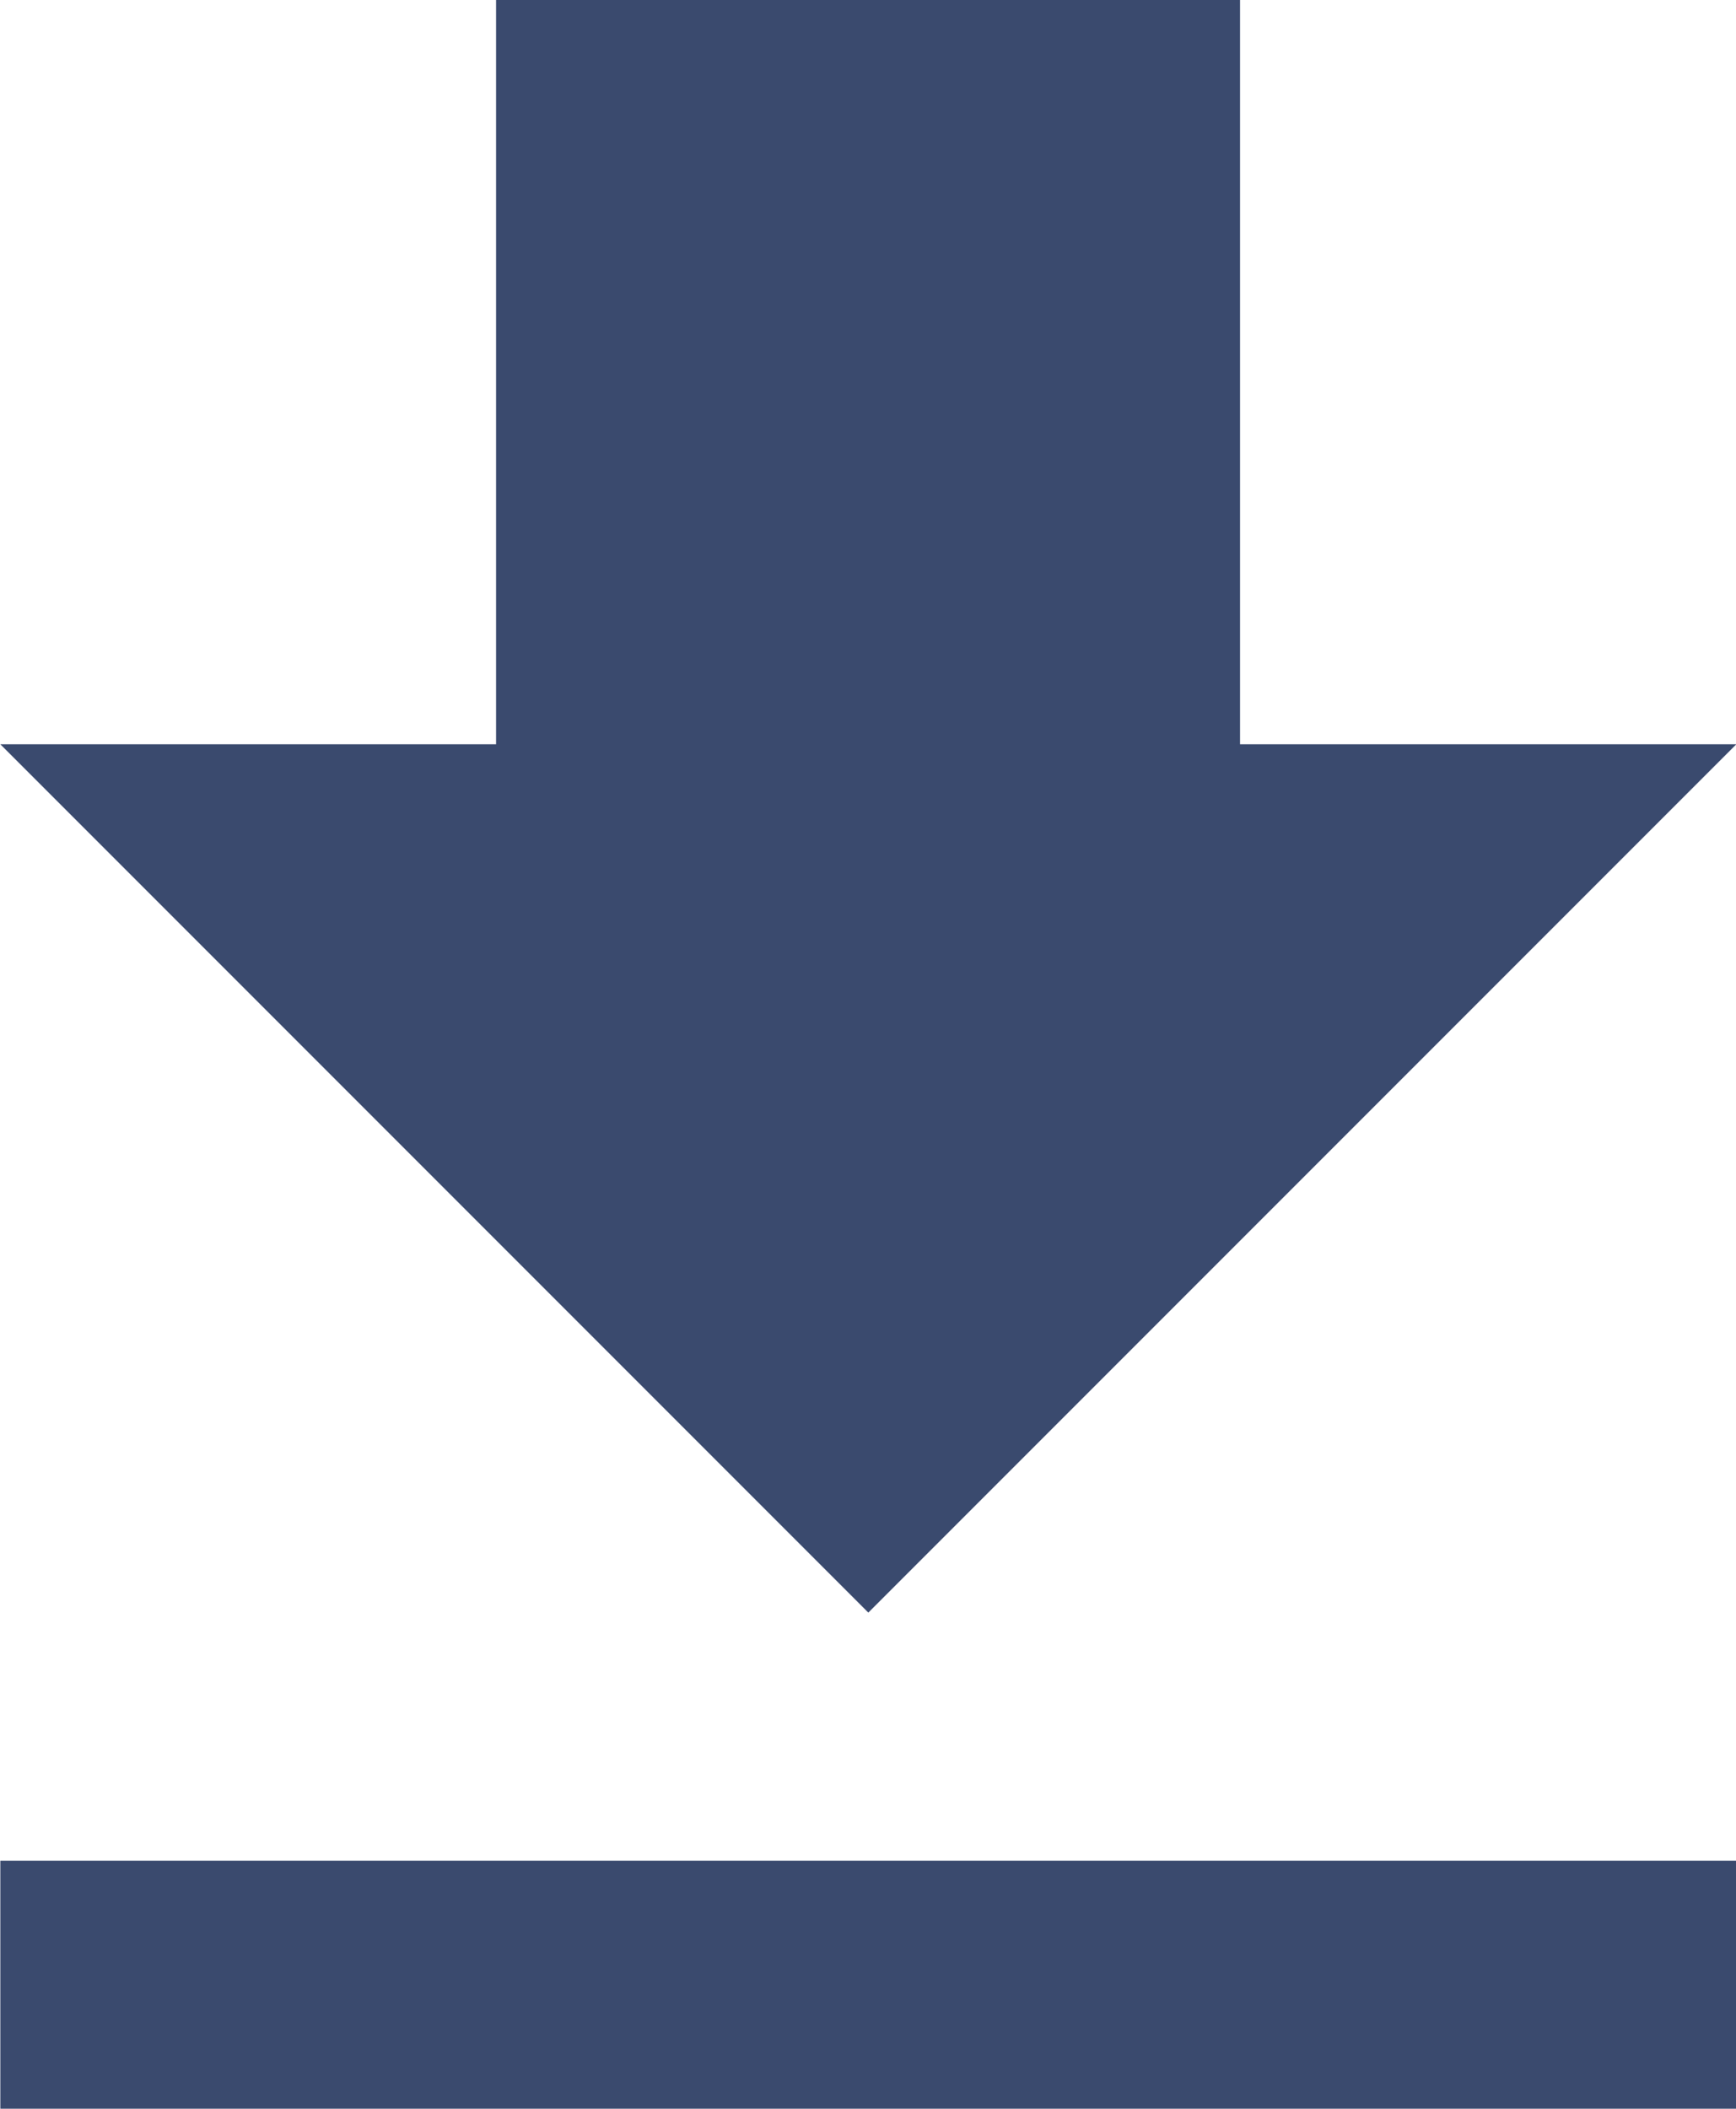 <svg xmlns="http://www.w3.org/2000/svg" width="16" height="19.428" viewBox="0 0 16 19.428">
  <path id="Icon_metro-file-download" data-name="Icon metro-file-download" d="M25,13.284H20.426V6.427H13.569v6.857H9l8,8ZM9,23.57v2.286H25V23.57Z" transform="translate(-8.997 -6.427)" fill="#3a4a6e"/>
</svg>
